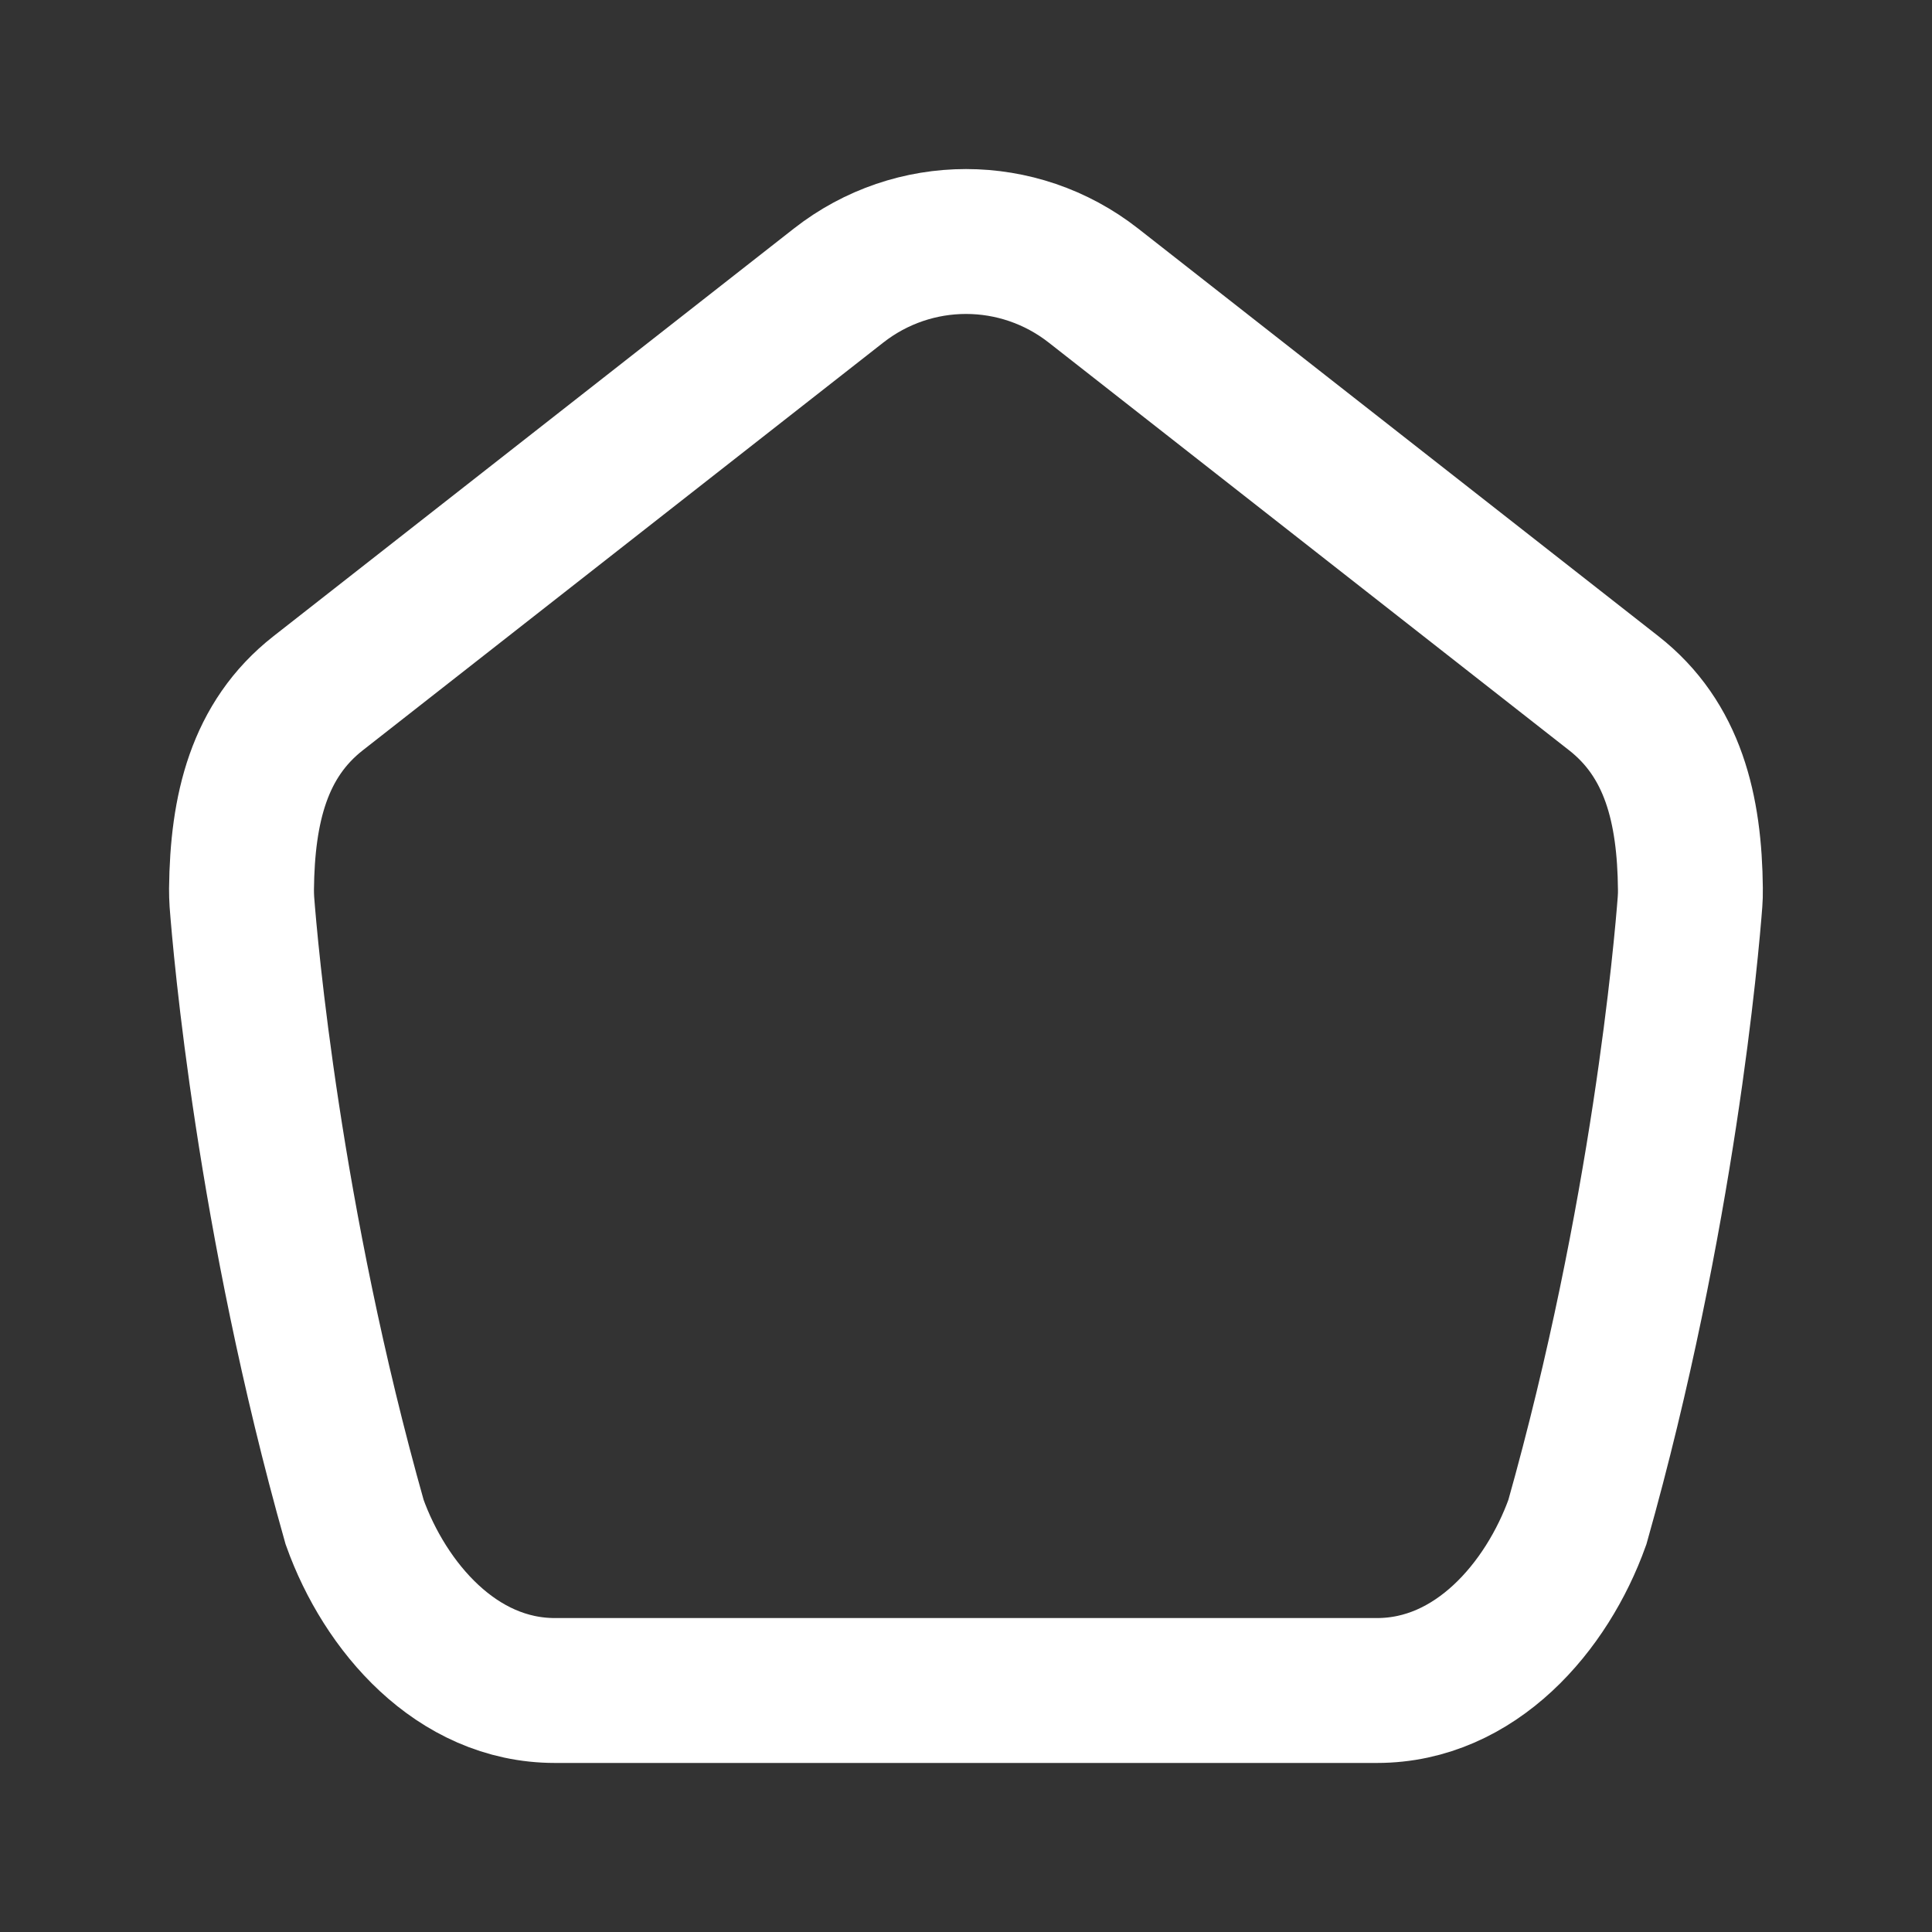 <svg width="20" height="20" viewBox="0 0 20 20" fill="none" xmlns="http://www.w3.org/2000/svg">
<rect x="0" y="0" width="20" height="20" fill="#333333" stroke="none"/>
<path d="M3.294 7.176L8.681 2.956C9.457 2.348 10.543 2.348 11.319 2.956L16.705 7.176C17.32 7.657 17.491 8.374 17.499 9.203C17.5 9.248 17.498 9.291 17.495 9.336C17.46 9.796 17.219 12.604 16.329 15.757C16.014 16.635 15.274 17.5 14.255 17.5H5.744C4.726 17.5 3.985 16.635 3.671 15.757C2.78 12.604 2.539 9.796 2.504 9.336C2.501 9.291 2.5 9.248 2.5 9.203C2.509 8.374 2.679 7.657 3.294 7.176Z" stroke="white" stroke-width="1.5" stroke-linecap="round"/>
</svg>
